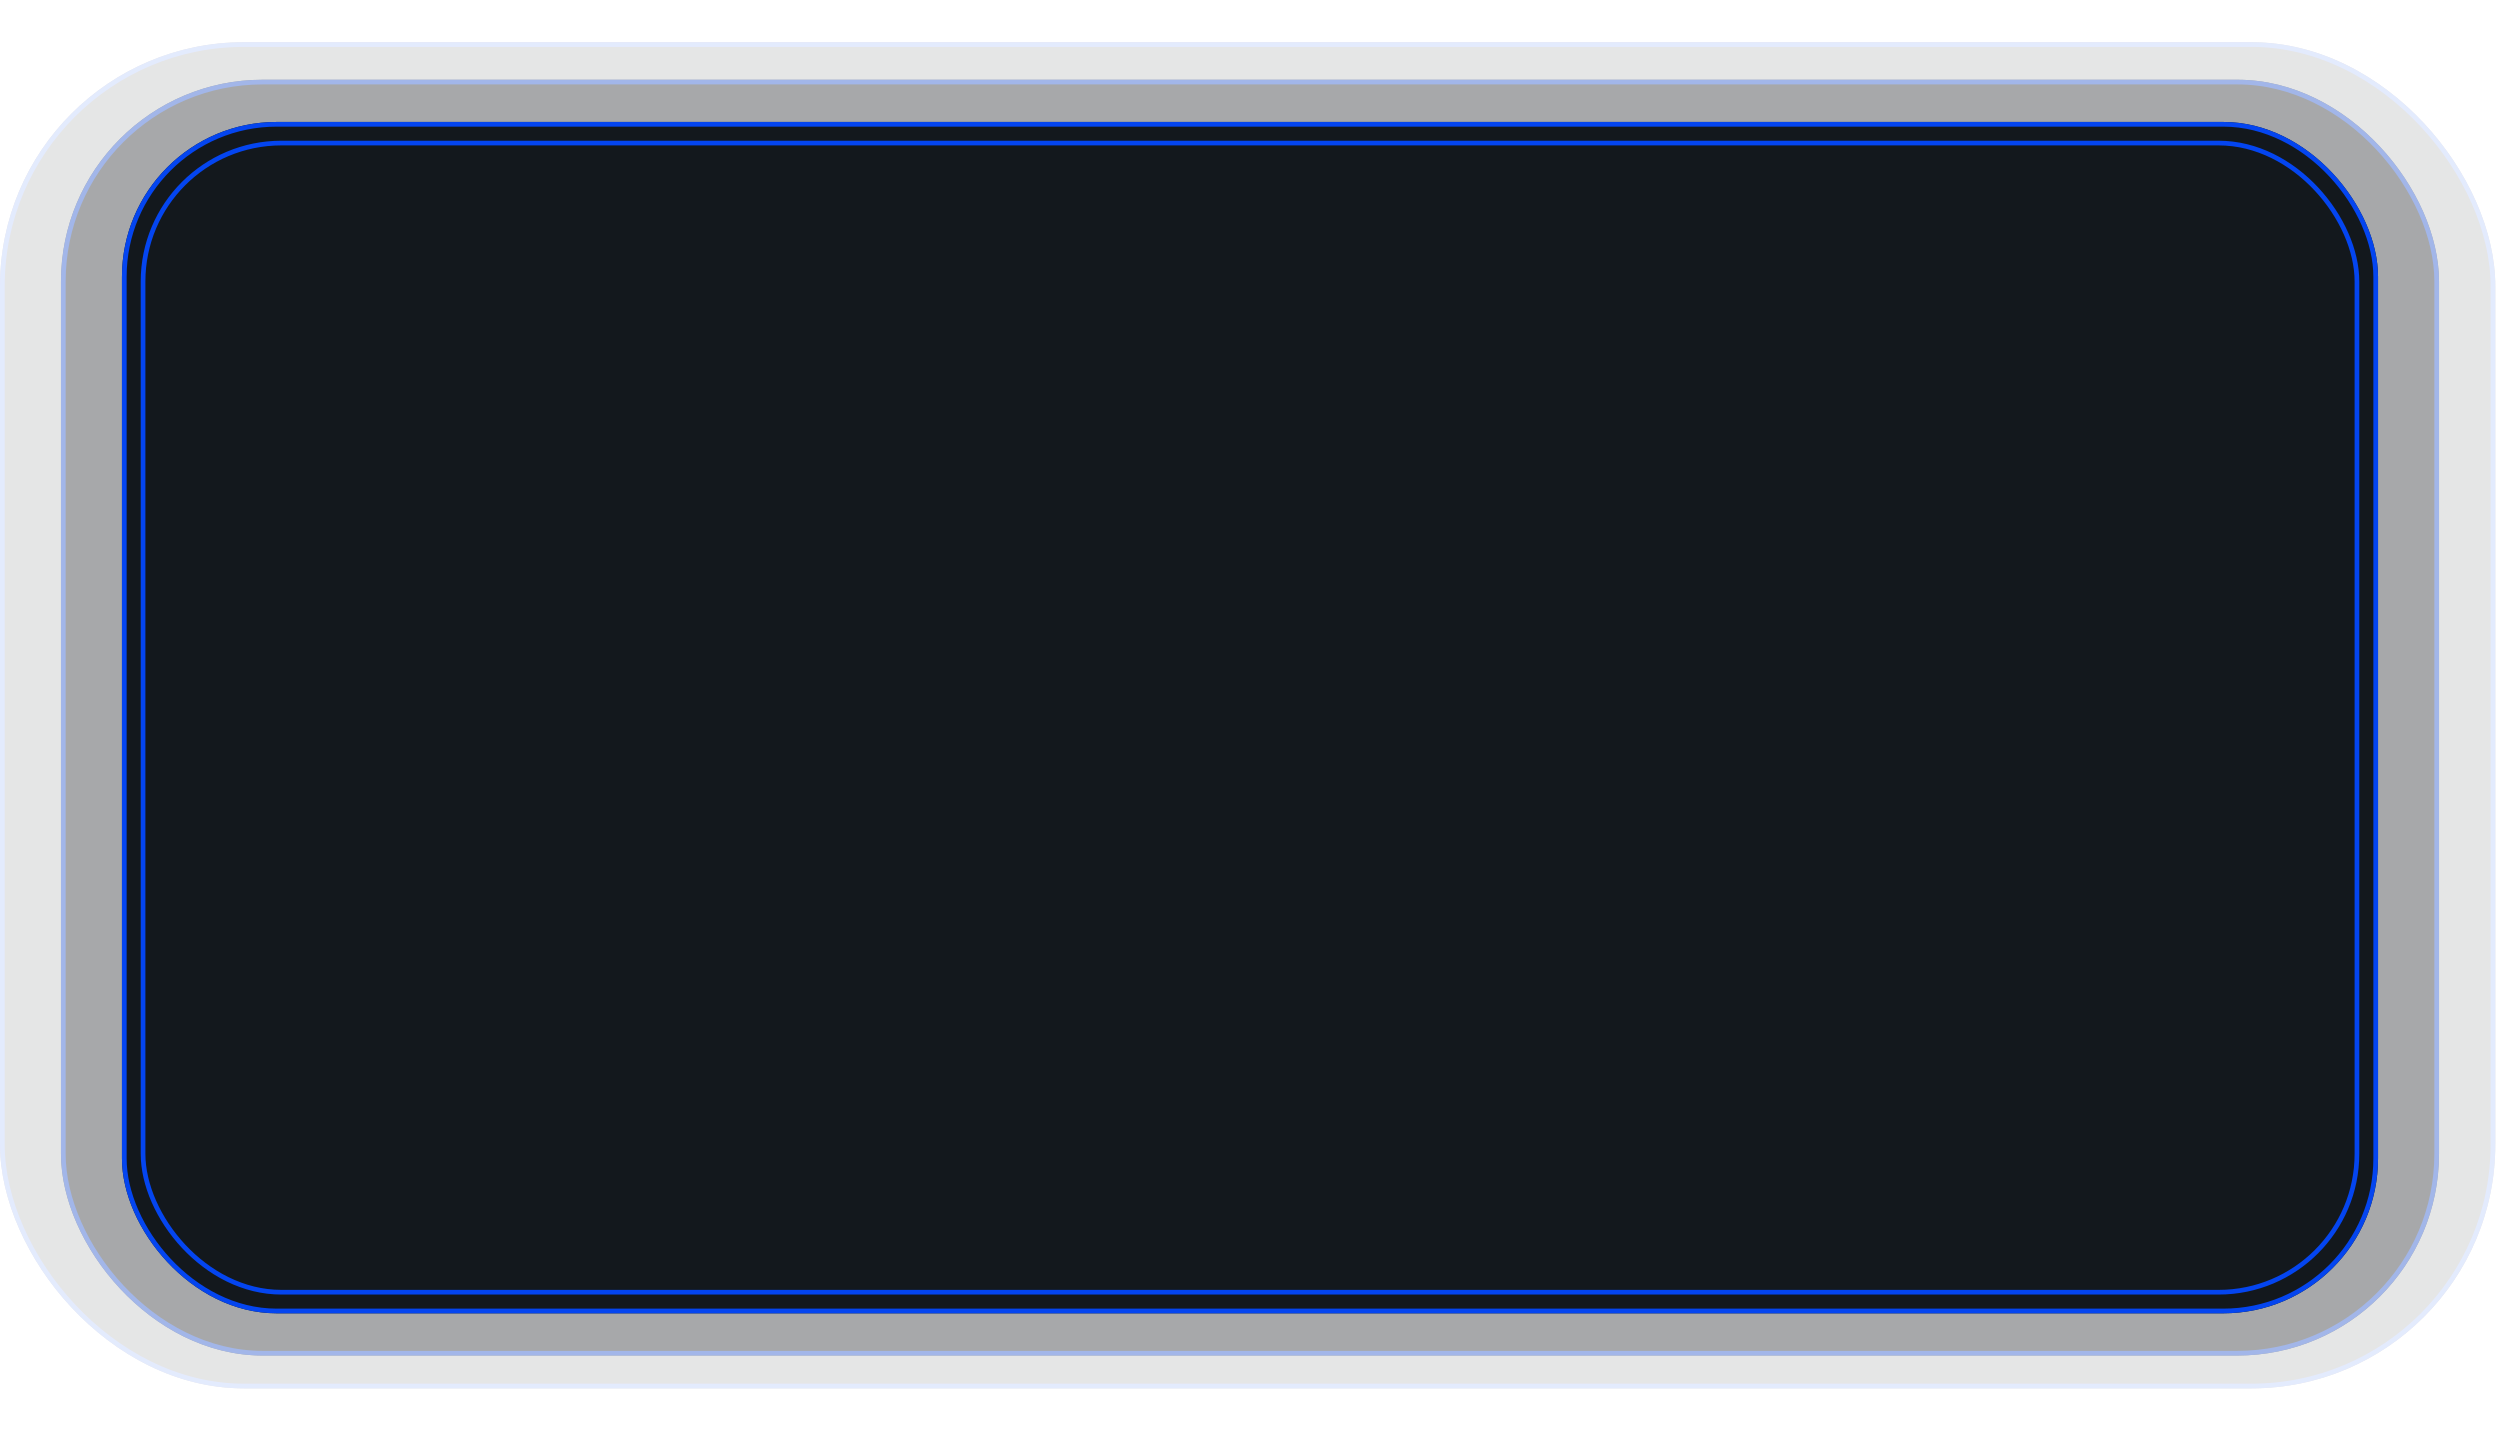<?xml version="1.0" encoding="utf-8"?>
<svg xmlns="http://www.w3.org/2000/svg" xmlns:xlink="http://www.w3.org/1999/xlink" width="533" height="306" viewBox="0 0 533 306">
  <defs>
    <filter id="Rectangle_25355" x="0" y="0" width="533" height="306" filterUnits="userSpaceOnUse">
      <feOffset/>
      <feGaussianBlur stdDeviation="10" result="blur"/>
      <feFlood flood-color="#0445f0"/>
      <feComposite operator="in" in2="blur"/>
      <feComposite in="SourceGraphic"/>
    </filter>
  </defs>
  <g id="Group_33554" data-name="Group 33554" transform="translate(-360 -6027)">
    <g id="Rectangle_25352" data-name="Rectangle 25352" transform="translate(360 6036)" fill="#13181d" stroke="#0445f0" stroke-width="1" opacity="0.11">
      <rect width="532" height="287" rx="52" stroke="none"/>
      <rect x="0.5" y="0.5" width="531" height="286" rx="51.5" fill="none"/>
    </g>
    <g id="Rectangle_25353" data-name="Rectangle 25353" transform="translate(373 6044)" fill="#13181d" stroke="#0445f0" stroke-width="1" opacity="0.3">
      <rect width="507" height="272" rx="43" stroke="none"/>
      <rect x="0.5" y="0.5" width="506" height="271" rx="42.5" fill="none"/>
    </g>
    <g id="Rectangle_25354" data-name="Rectangle 25354" transform="translate(386 6053)" fill="#13181d" stroke="#0445f0" stroke-width="1">
      <rect width="481" height="254" rx="33" stroke="none"/>
      <rect x="0.5" y="0.5" width="480" height="253" rx="32.5" fill="none"/>
    </g>
    <g transform="matrix(1, 0, 0, 1, 360, 6027)" filter="url(#Rectangle_25355)">
      <g id="Rectangle_25355-2" data-name="Rectangle 25355" transform="translate(30 30)" fill="#13181d" stroke="#0445f0" stroke-width="1">
        <rect width="473" height="246" rx="30" stroke="none"/>
        <rect x="0.5" y="0.5" width="472" height="245" rx="29.5" fill="none"/>
      </g>
    </g>
  </g>
</svg>